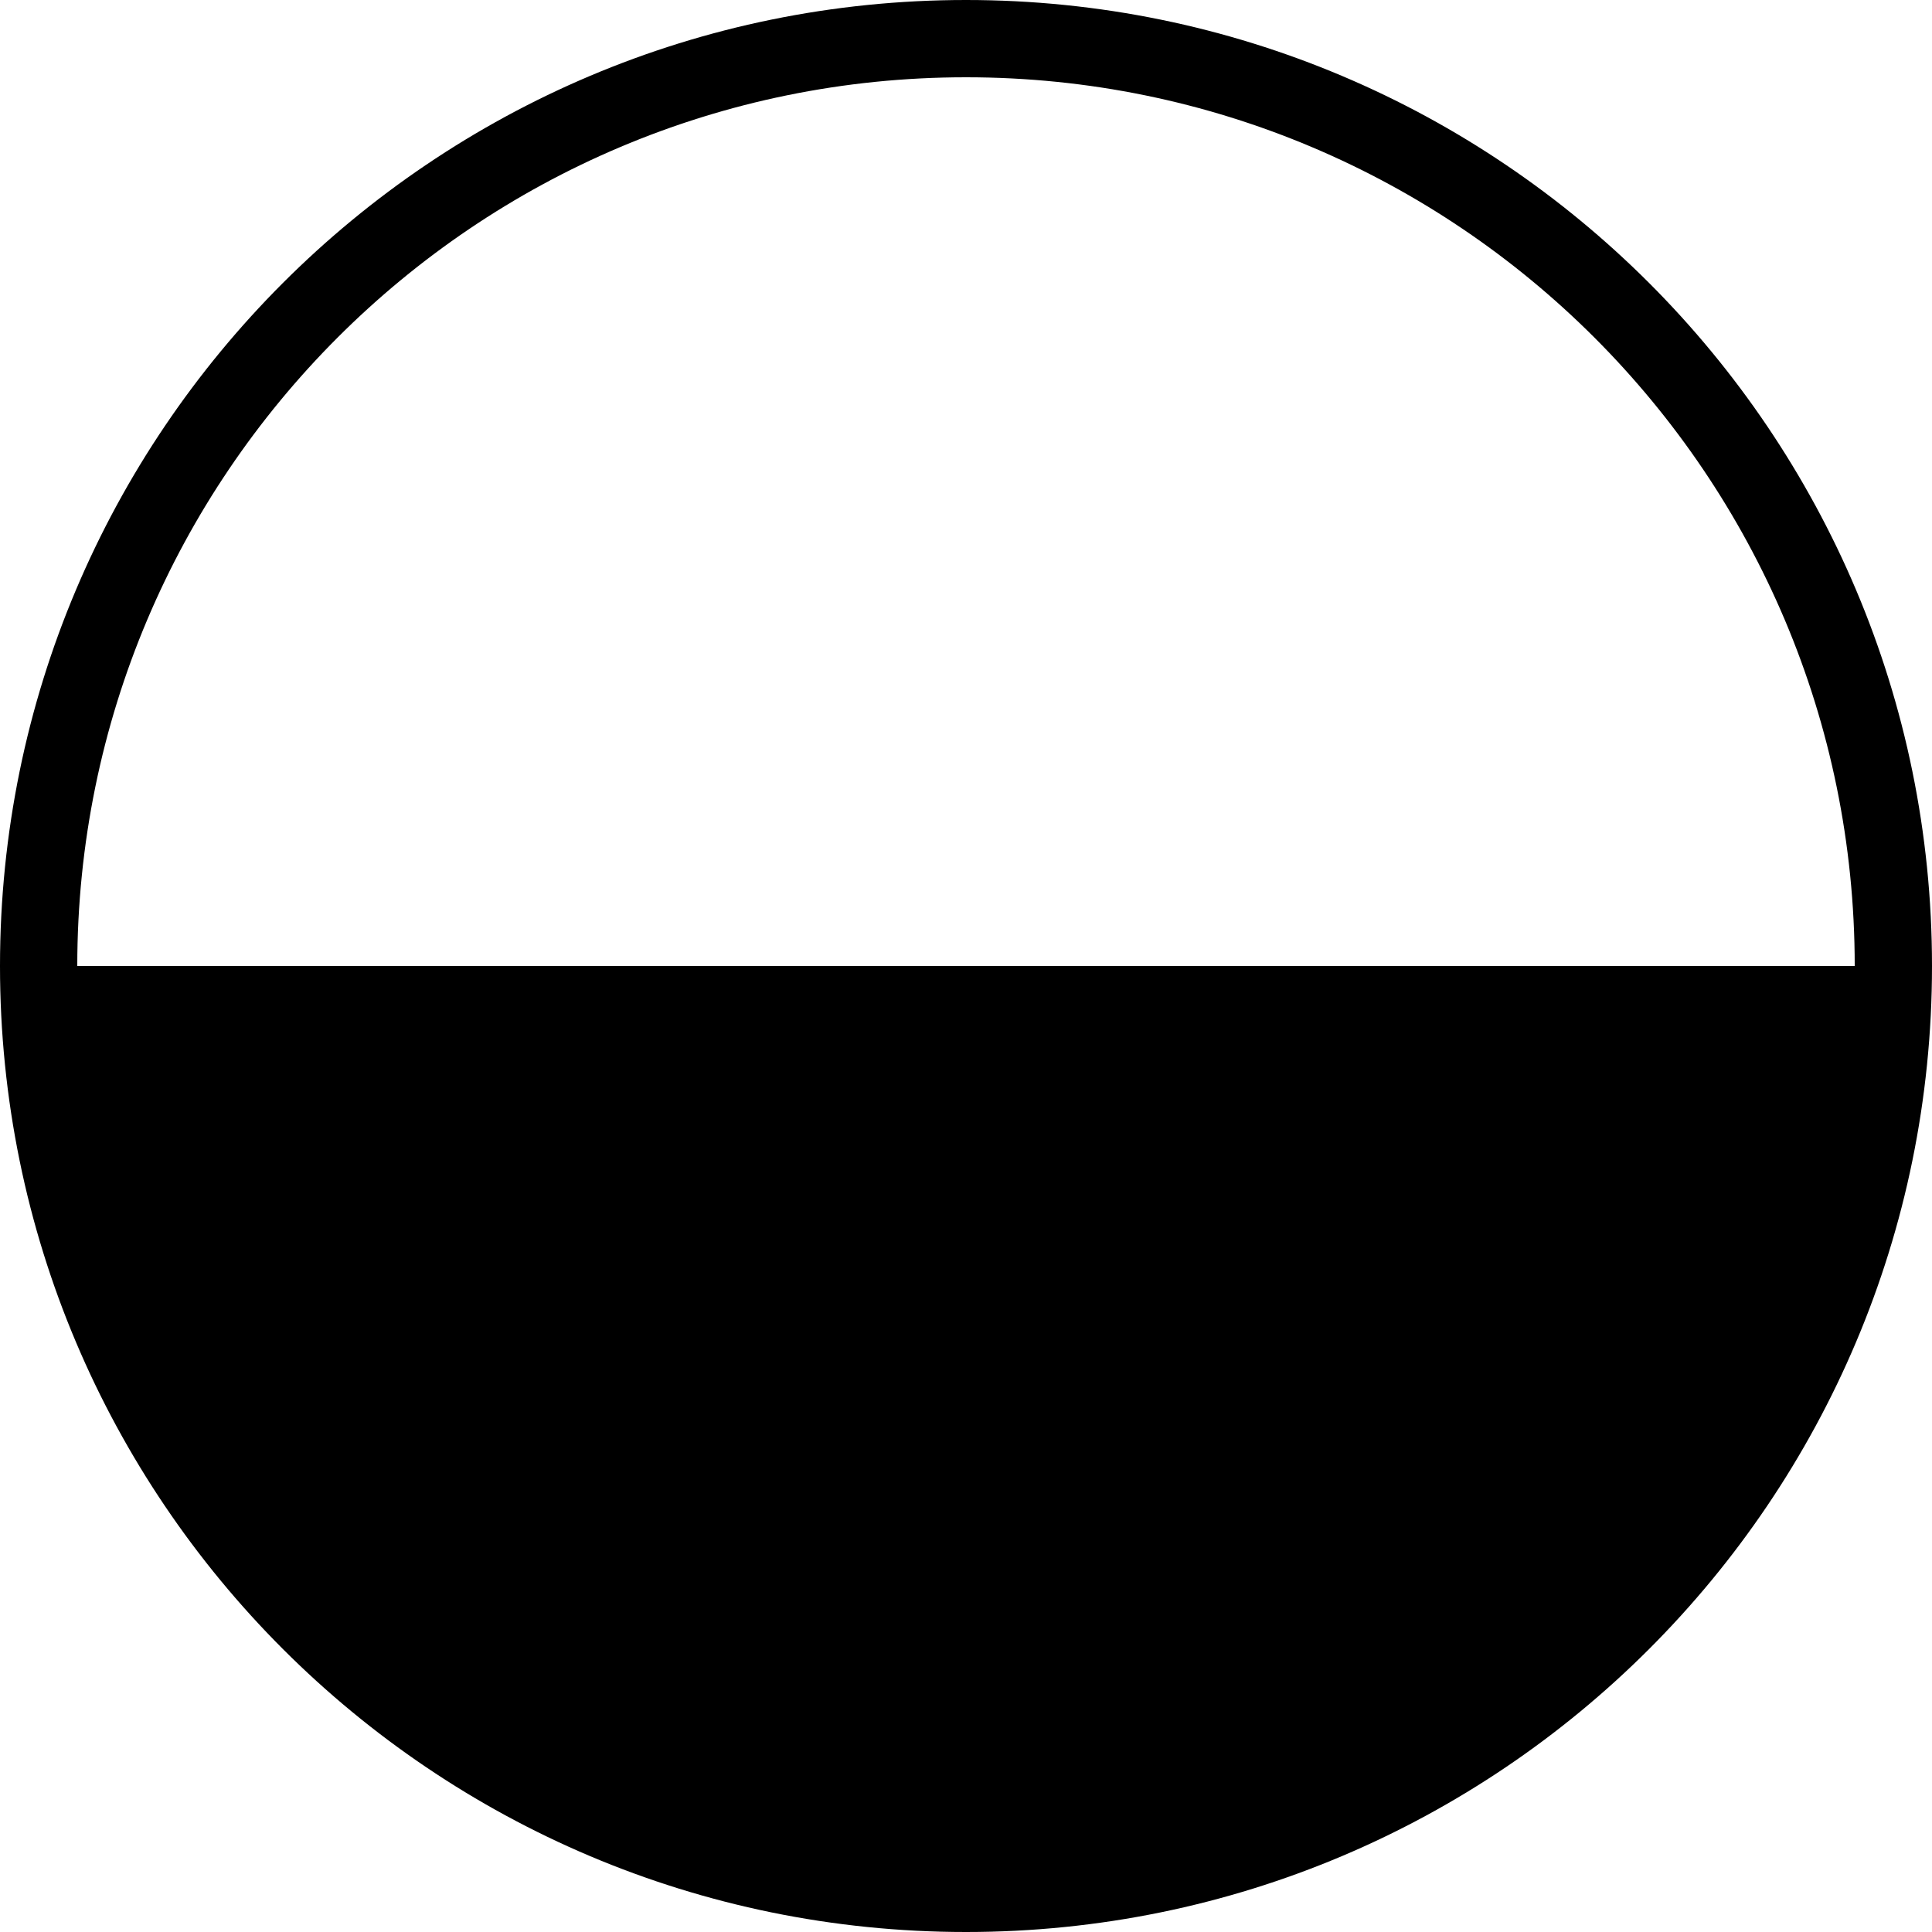 <svg width="68" height="68" viewBox="0 0 68 68" fill="none" xmlns="http://www.w3.org/2000/svg">
<g clip-path="url(#clip0_2976_1146)">
<path d="M34 0C52.778 0 68 15.222 68 34C68 52.778 52.778 68 34 68C15.222 68 0 52.778 0 34C0 15.222 15.222 0 34 0ZM34 2.72C16.724 2.72 2.72 16.724 2.72 34H65.28C65.28 16.724 51.276 2.72 34 2.72Z" fill="black"/>
</g>
<defs>
<clipPath id="clip0_2976_1146">
<rect width="68" height="68" fill="white"/>
</clipPath>
</defs>
</svg>
